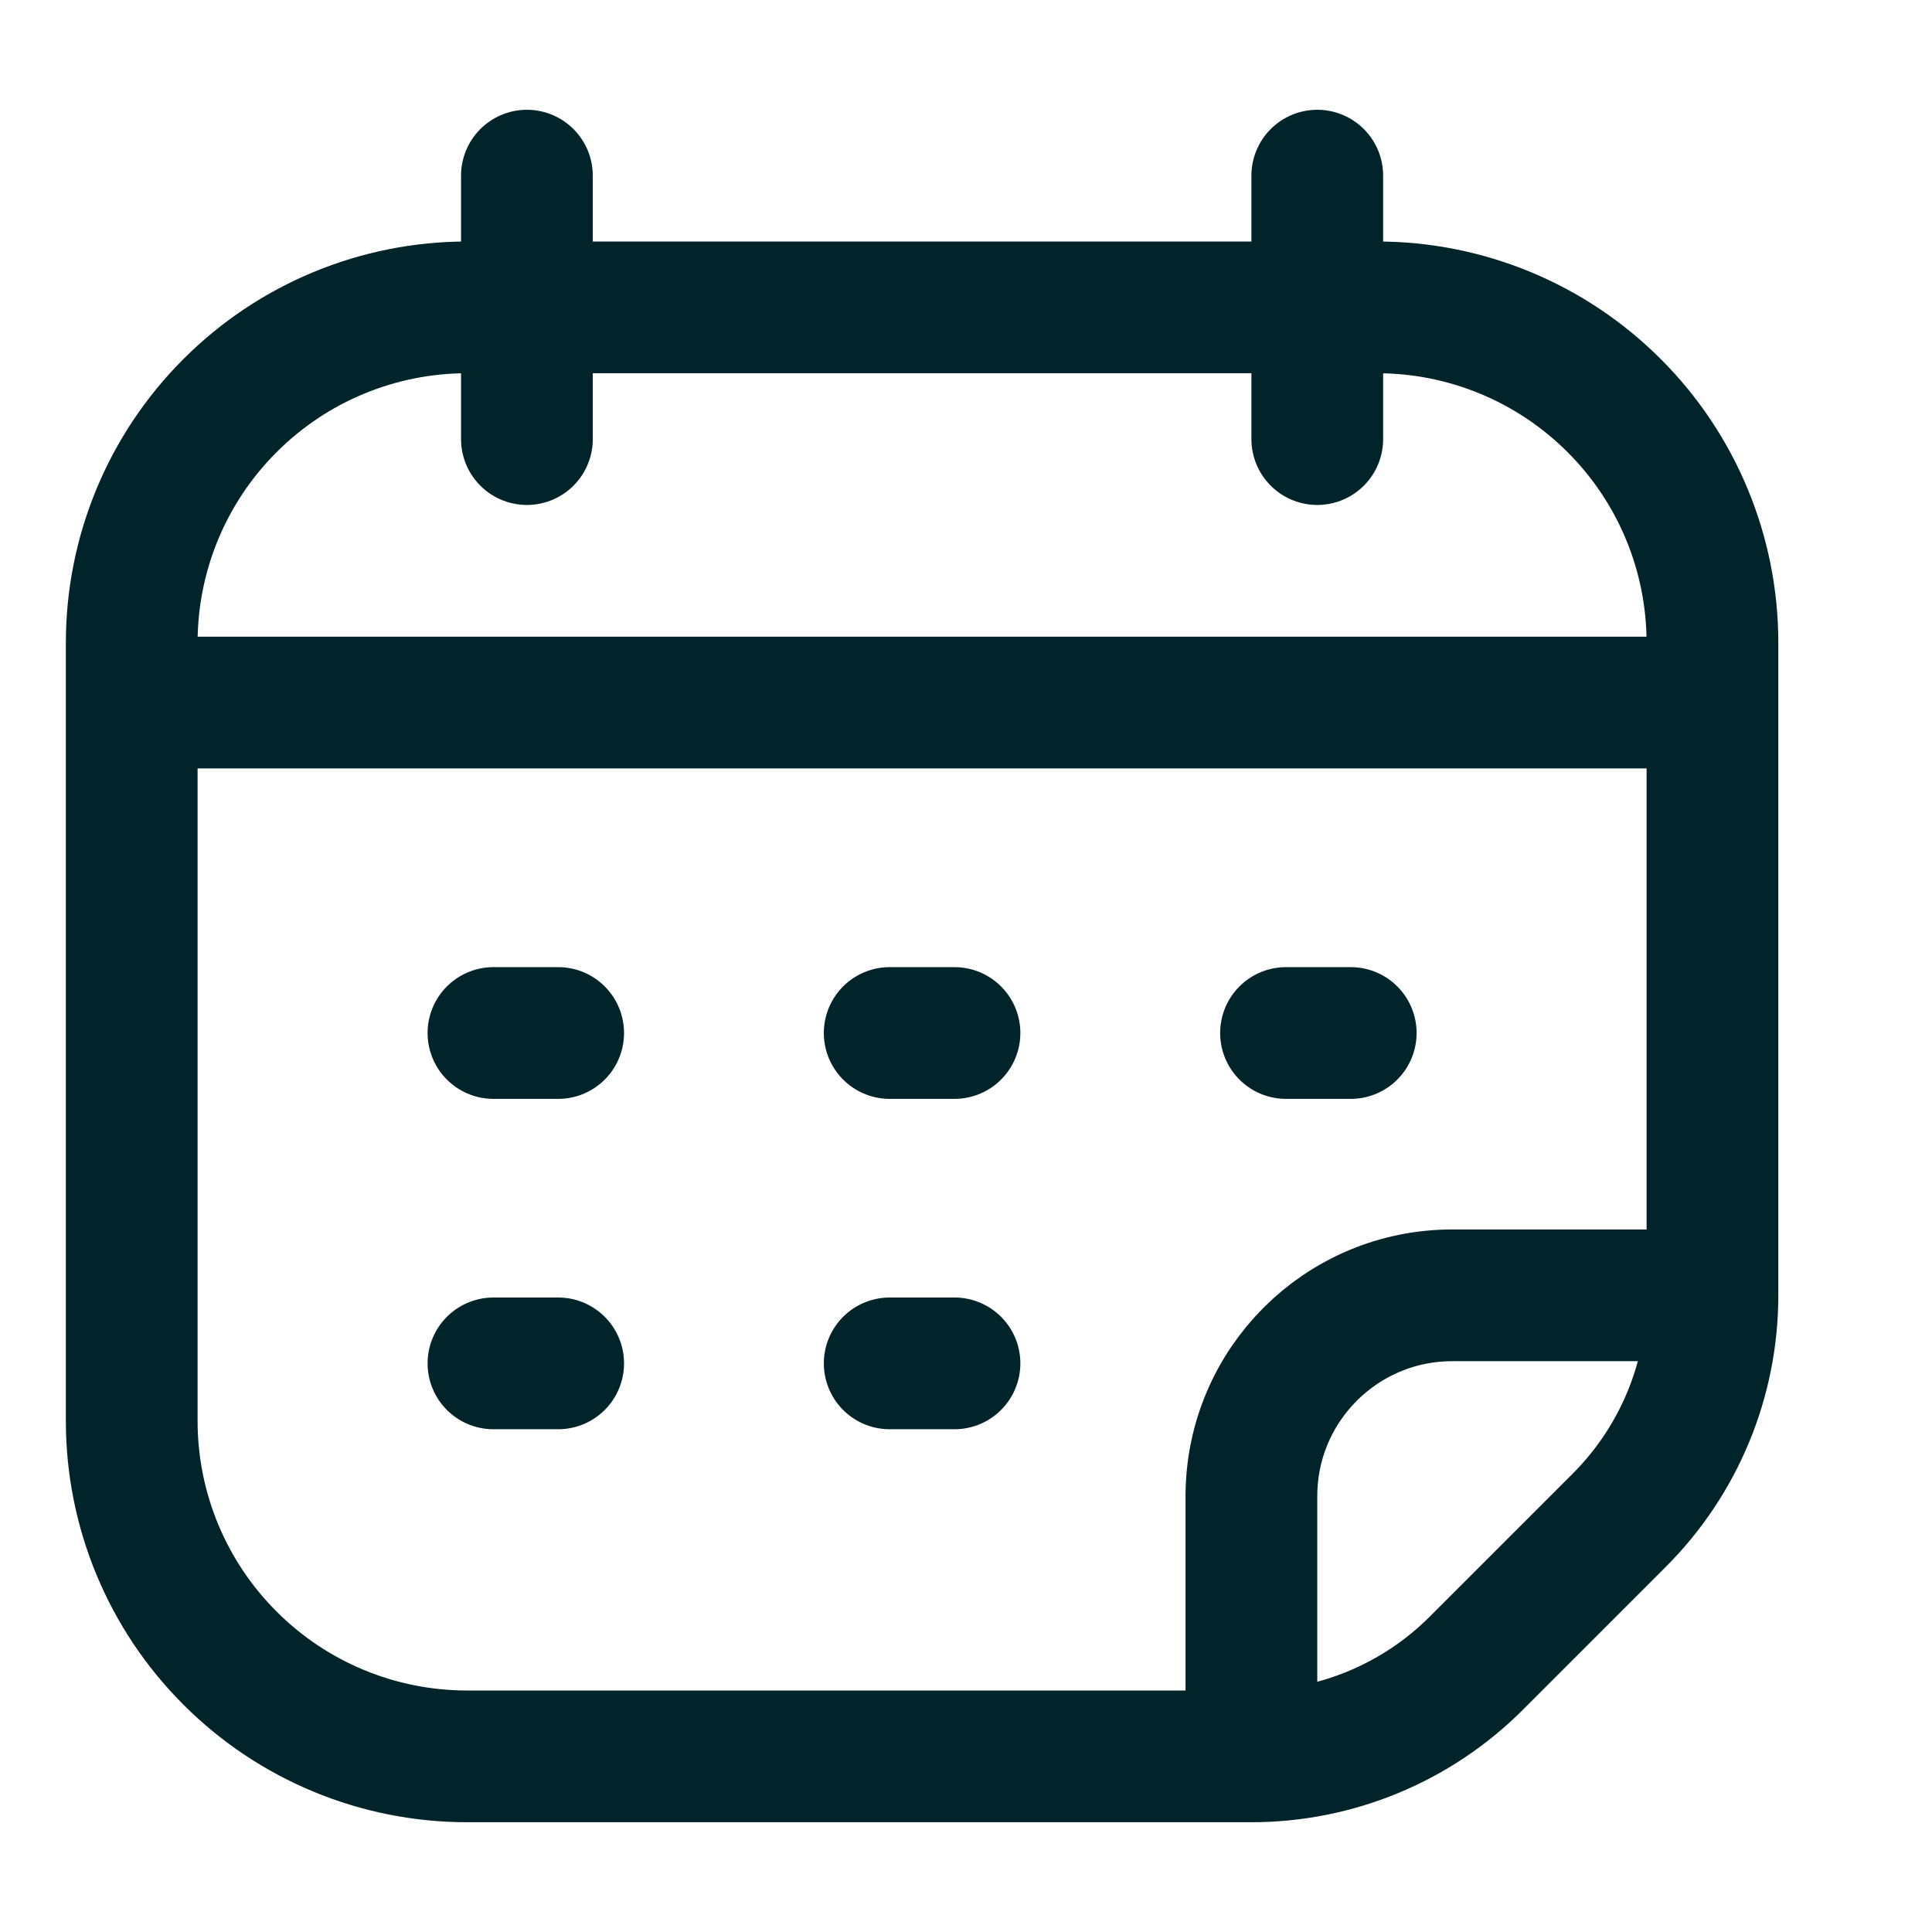 <?xml version="1.0" encoding="UTF-8"?>
<svg xmlns="http://www.w3.org/2000/svg" width="22" height="22" viewBox="0 0 22 22" fill="none">
  <path d="M19.5 14.75H16.538C15.274 14.75 14.25 15.774 14.25 17.038V20M19.5 14.75V7.319C19.5 6.306 19.098 5.335 18.381 4.619C17.665 3.902 16.694 3.5 15.681 3.5H5.319C4.306 3.5 3.335 3.902 2.619 4.619C1.902 5.335 1.5 6.306 1.5 7.319V16.181C1.5 17.194 1.902 18.165 2.619 18.881C3.335 19.598 4.306 20 5.319 20H13.5H14.25M19.5 14.75C19.5 15.71 19.119 16.631 18.439 17.311L16.811 18.939C16.132 19.619 15.21 20 14.25 20M15 2V5M6 2V5M10.131 15.525H10.869M5.619 15.525H6.356M14.644 11.763H15.381M10.131 11.763H10.869M5.619 11.763H6.356M1.5 8H19.5" stroke="#01242A" stroke-width="1.5" stroke-linecap="round" stroke-linejoin="round"></path>
</svg>
